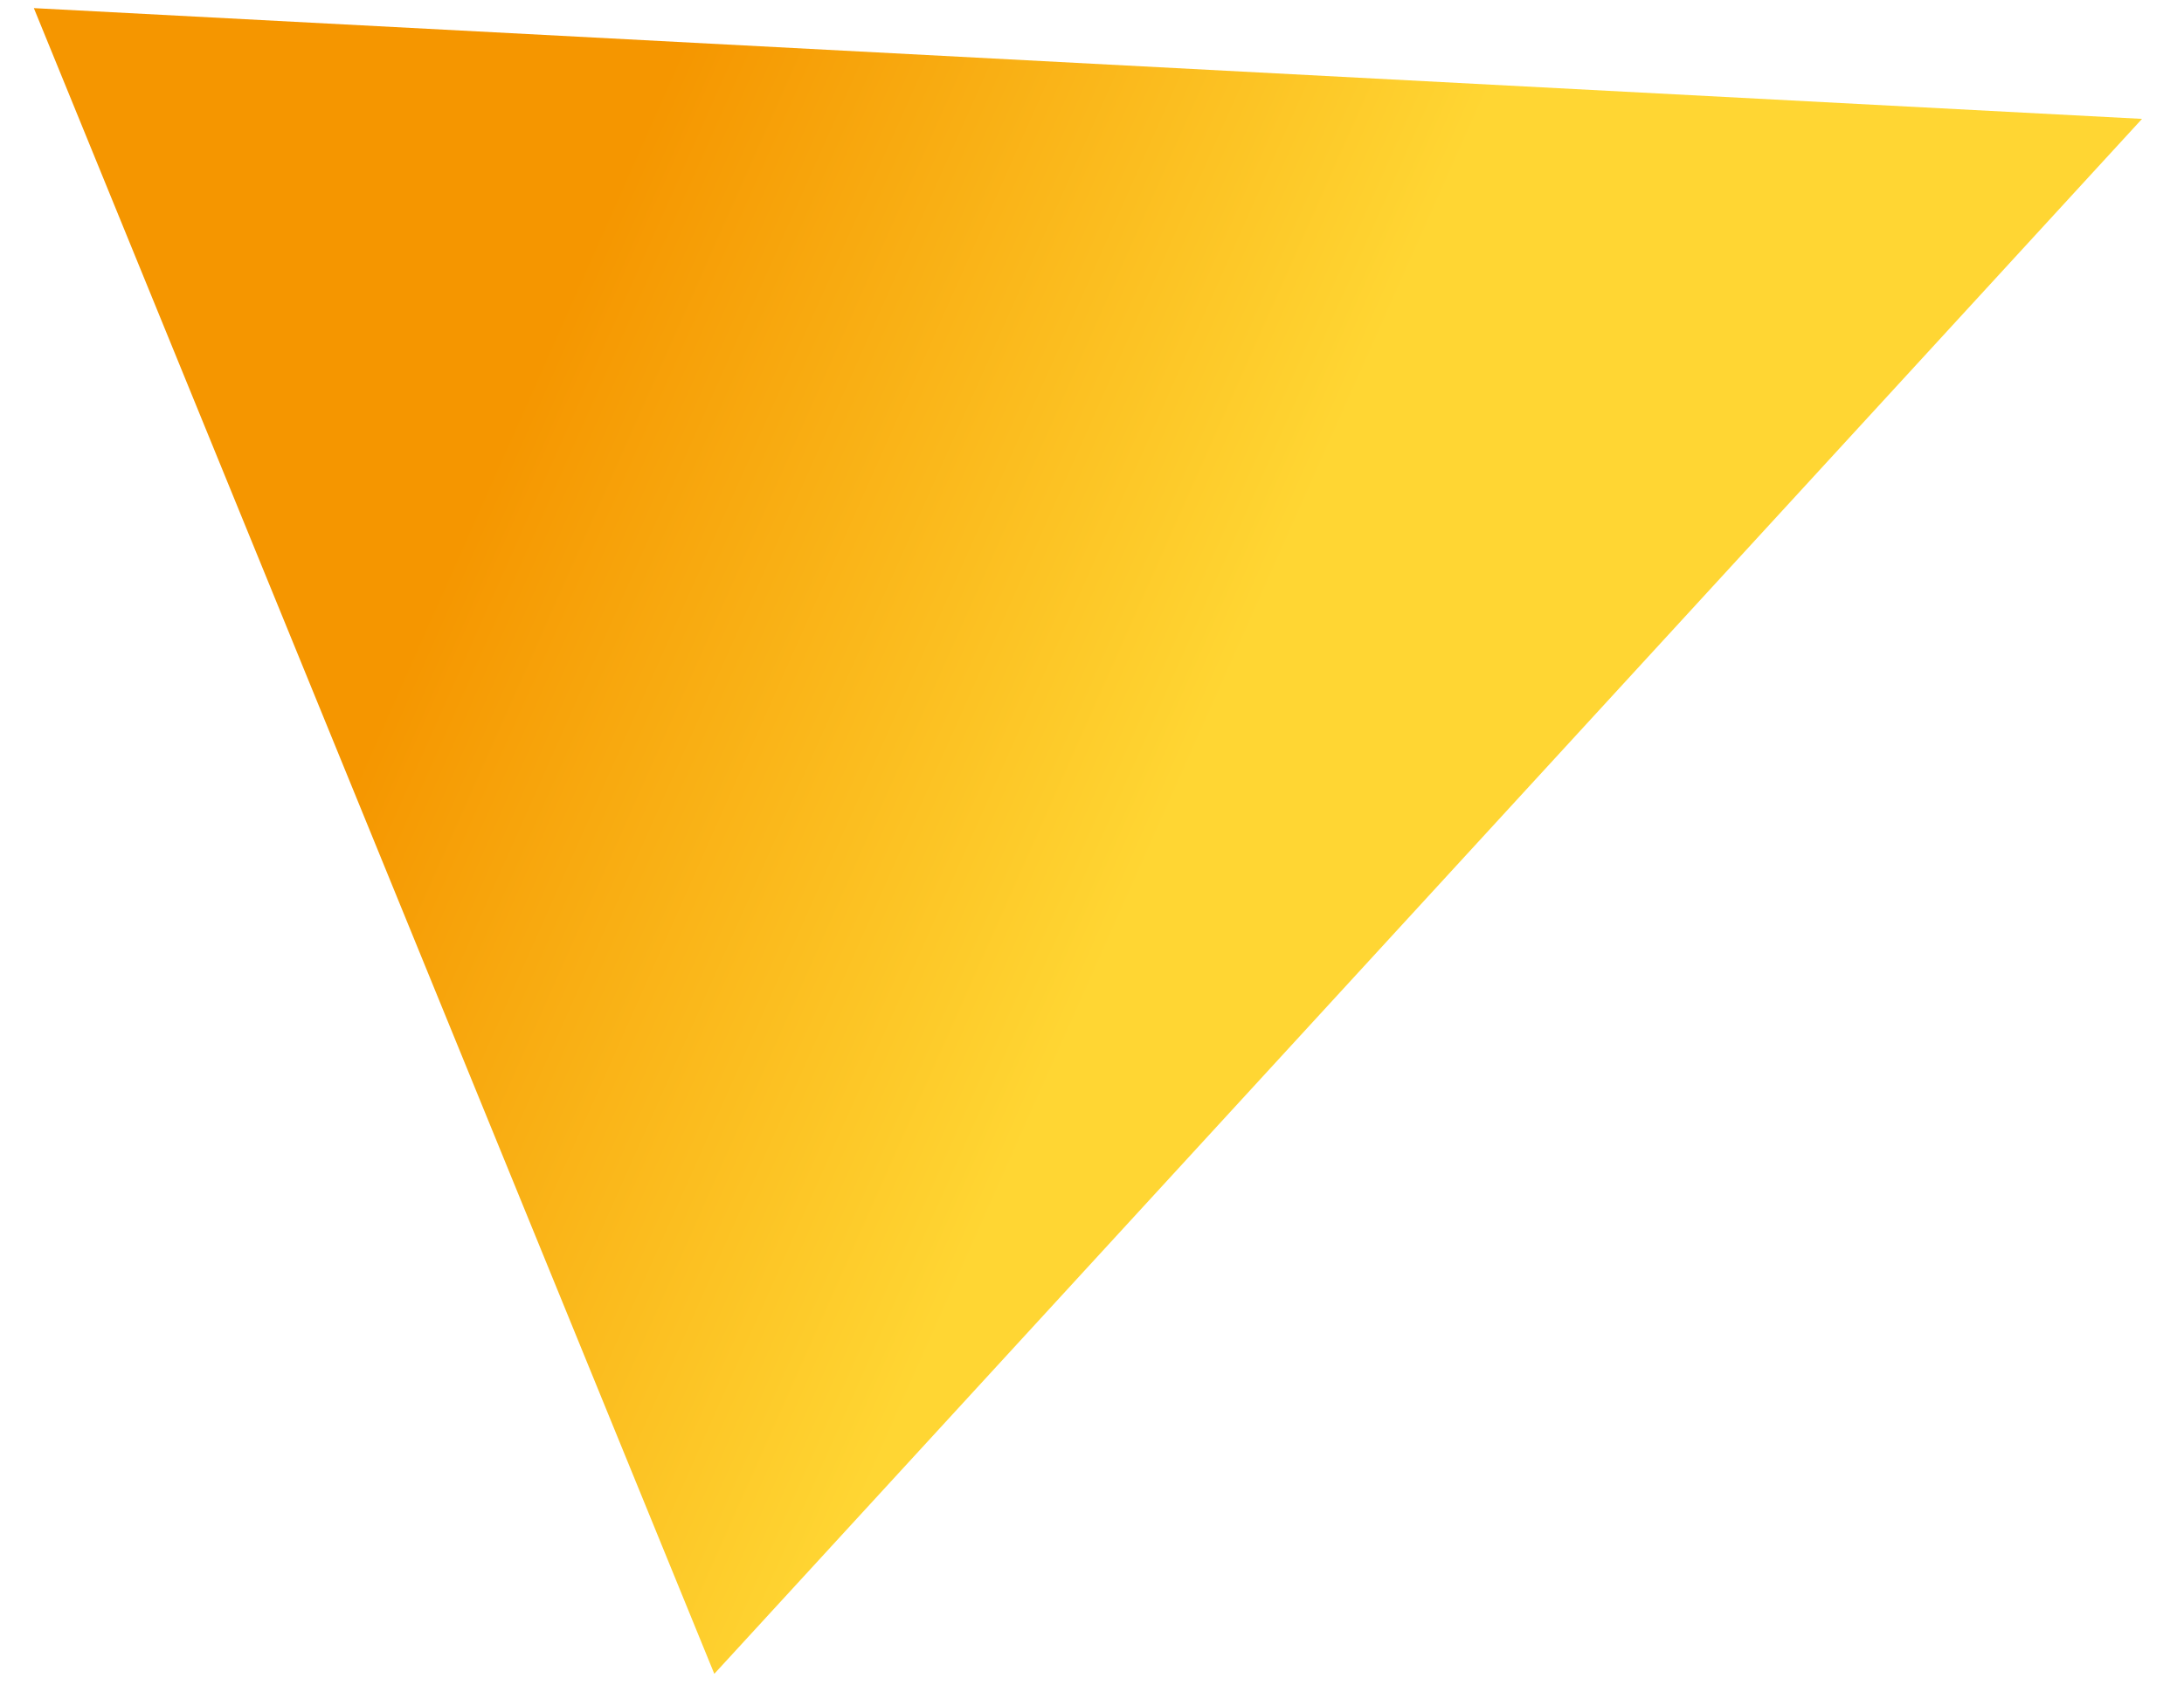 <svg width="32" height="25" viewBox="0 0 32 25" fill="none" xmlns="http://www.w3.org/2000/svg">
<path d="M31.385 1.742L10.466 24.527L0.496 0.119L31.385 1.742Z" fill="url(#paint0_linear_370_1415)"/>
<defs>
<linearGradient id="paint0_linear_370_1415" x1="17.197" y1="11.808" x2="7.019" y2="7.279" gradientUnits="userSpaceOnUse">
<stop stop-color="#FFD633"/>
<stop offset="1" stop-color="#F59600"/>
</linearGradient>
</defs>
</svg>
